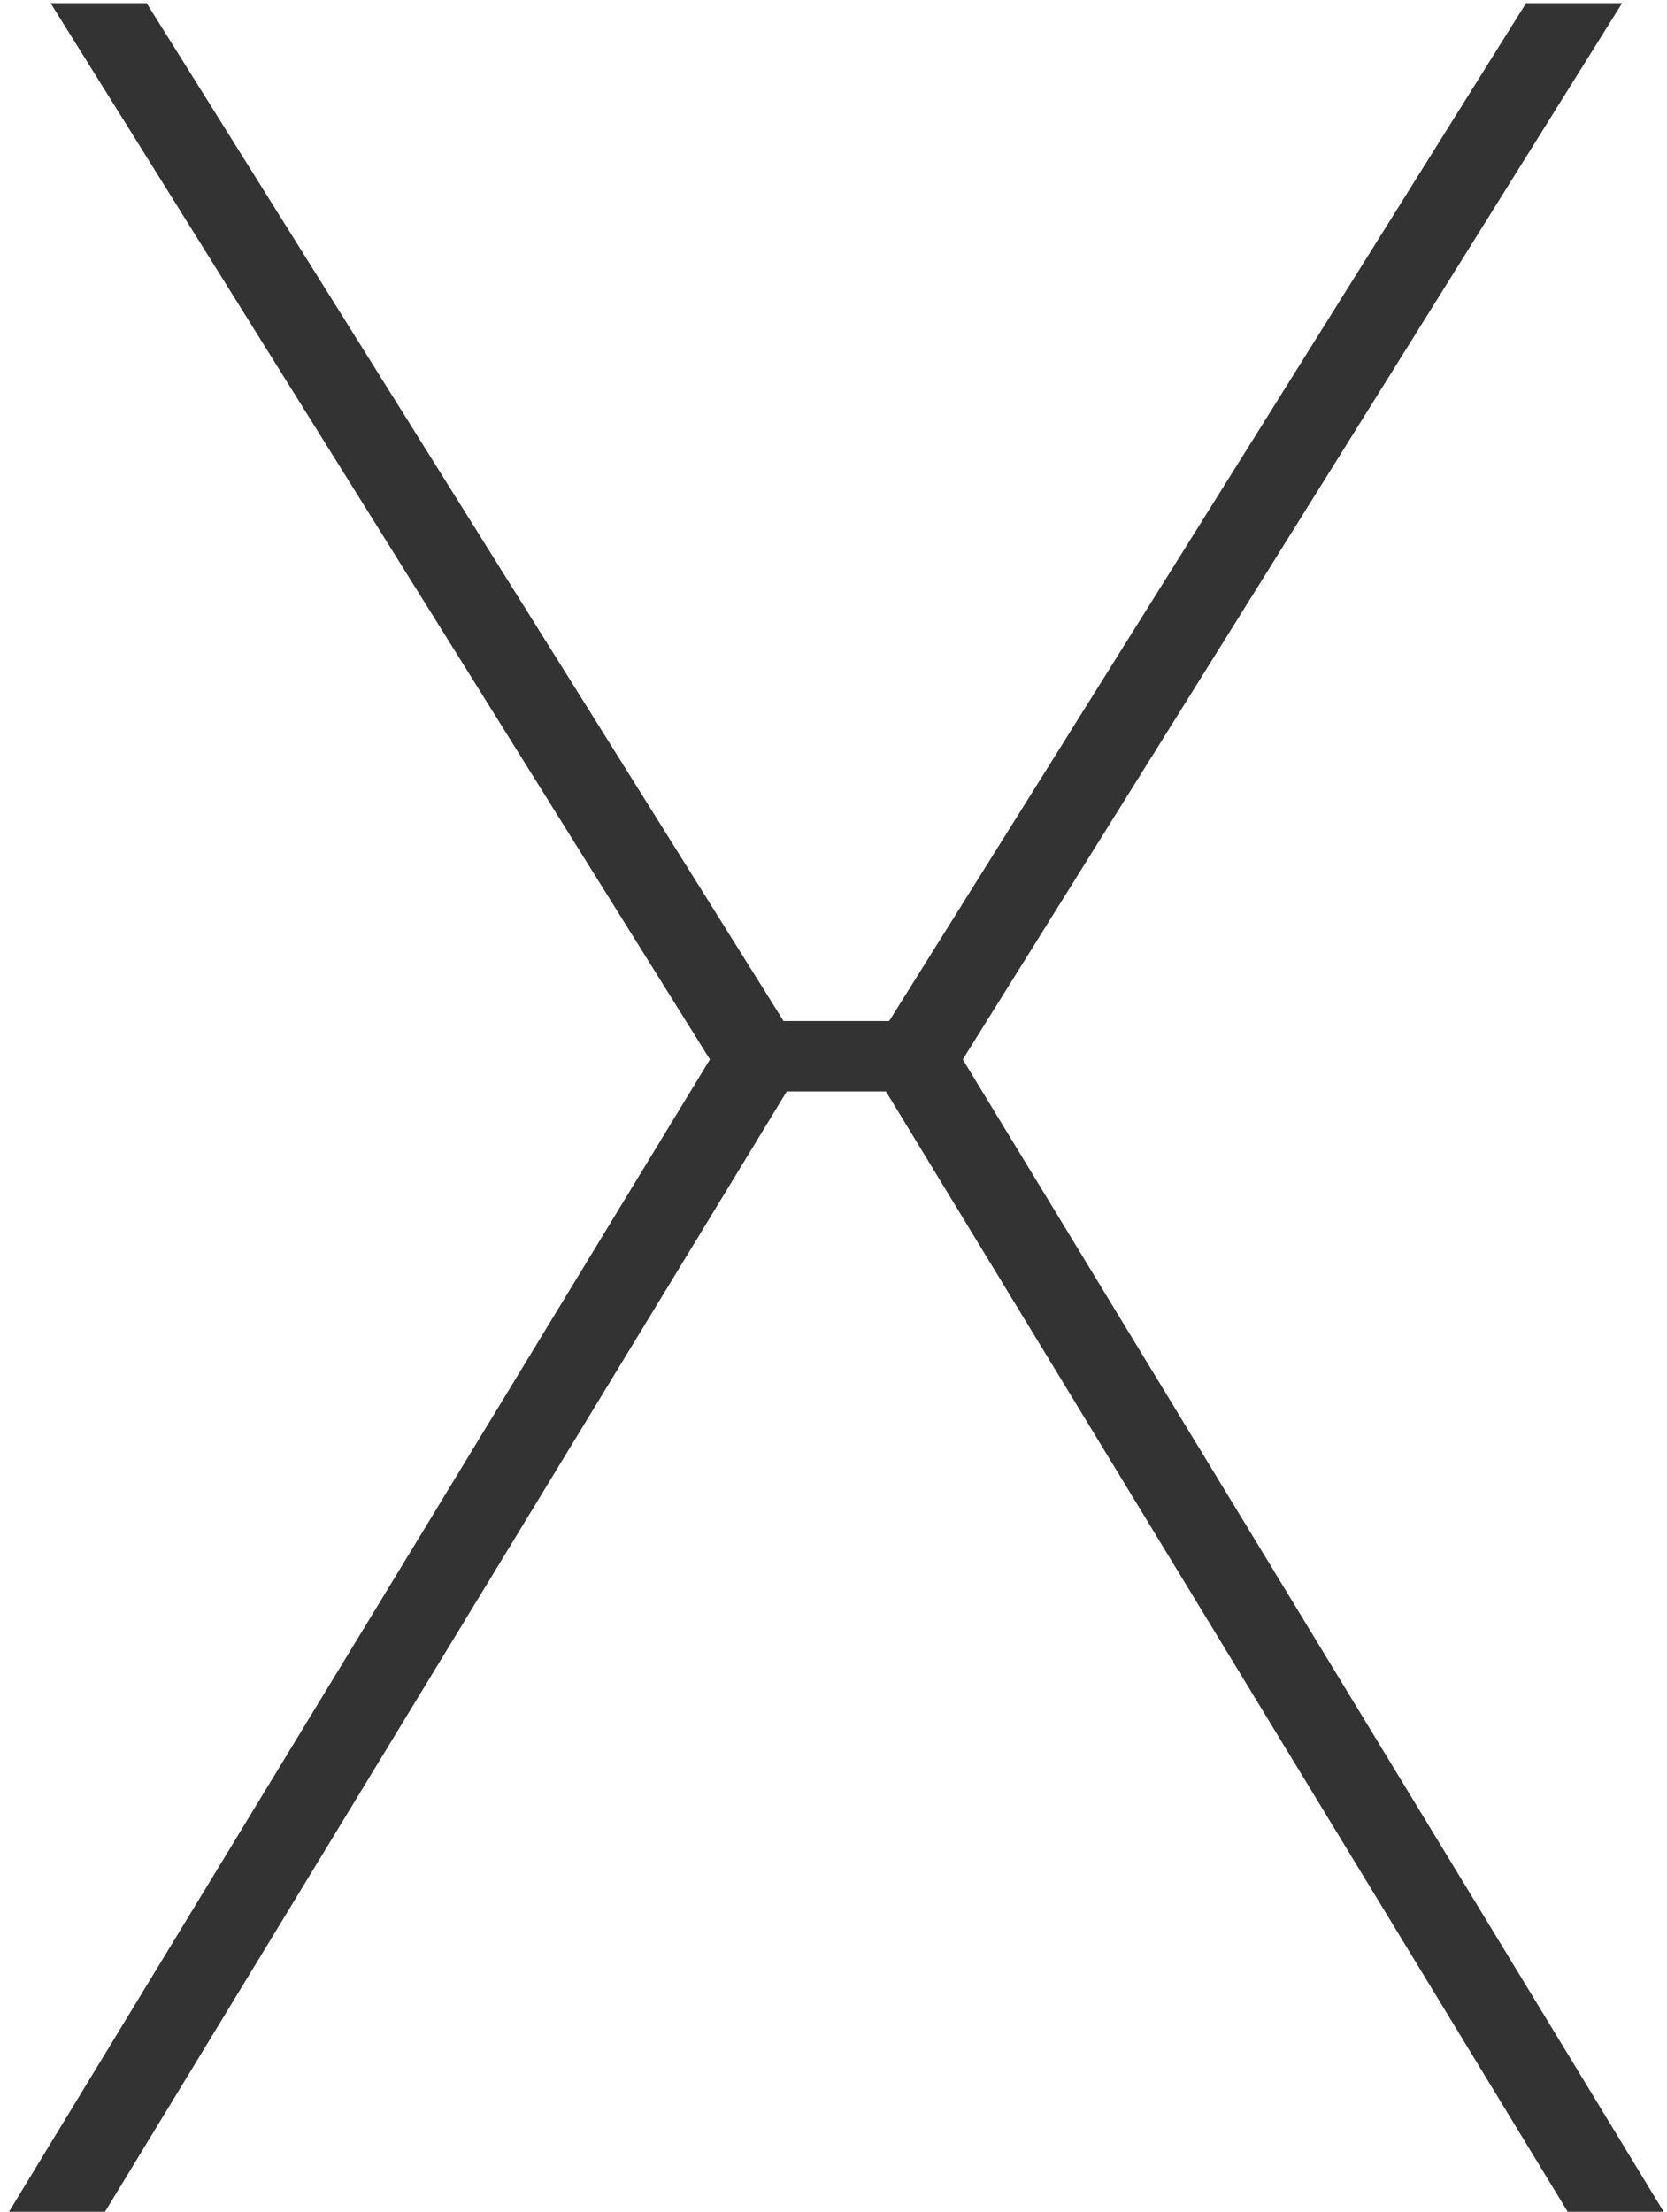 <?xml version="1.0" encoding="UTF-8"?> <svg xmlns="http://www.w3.org/2000/svg" width="150" height="199" viewBox="0 0 150 199" fill="none"> <path d="M79.72 98.2H70.792L9.448 199H0.808L63.88 95.32L4.552 0.28H13.192L70.504 91.864H80.008L137.32 0.28H145.96L86.632 95.32L149.704 199H141.064L79.72 98.2Z" fill="#333333"></path> </svg> 